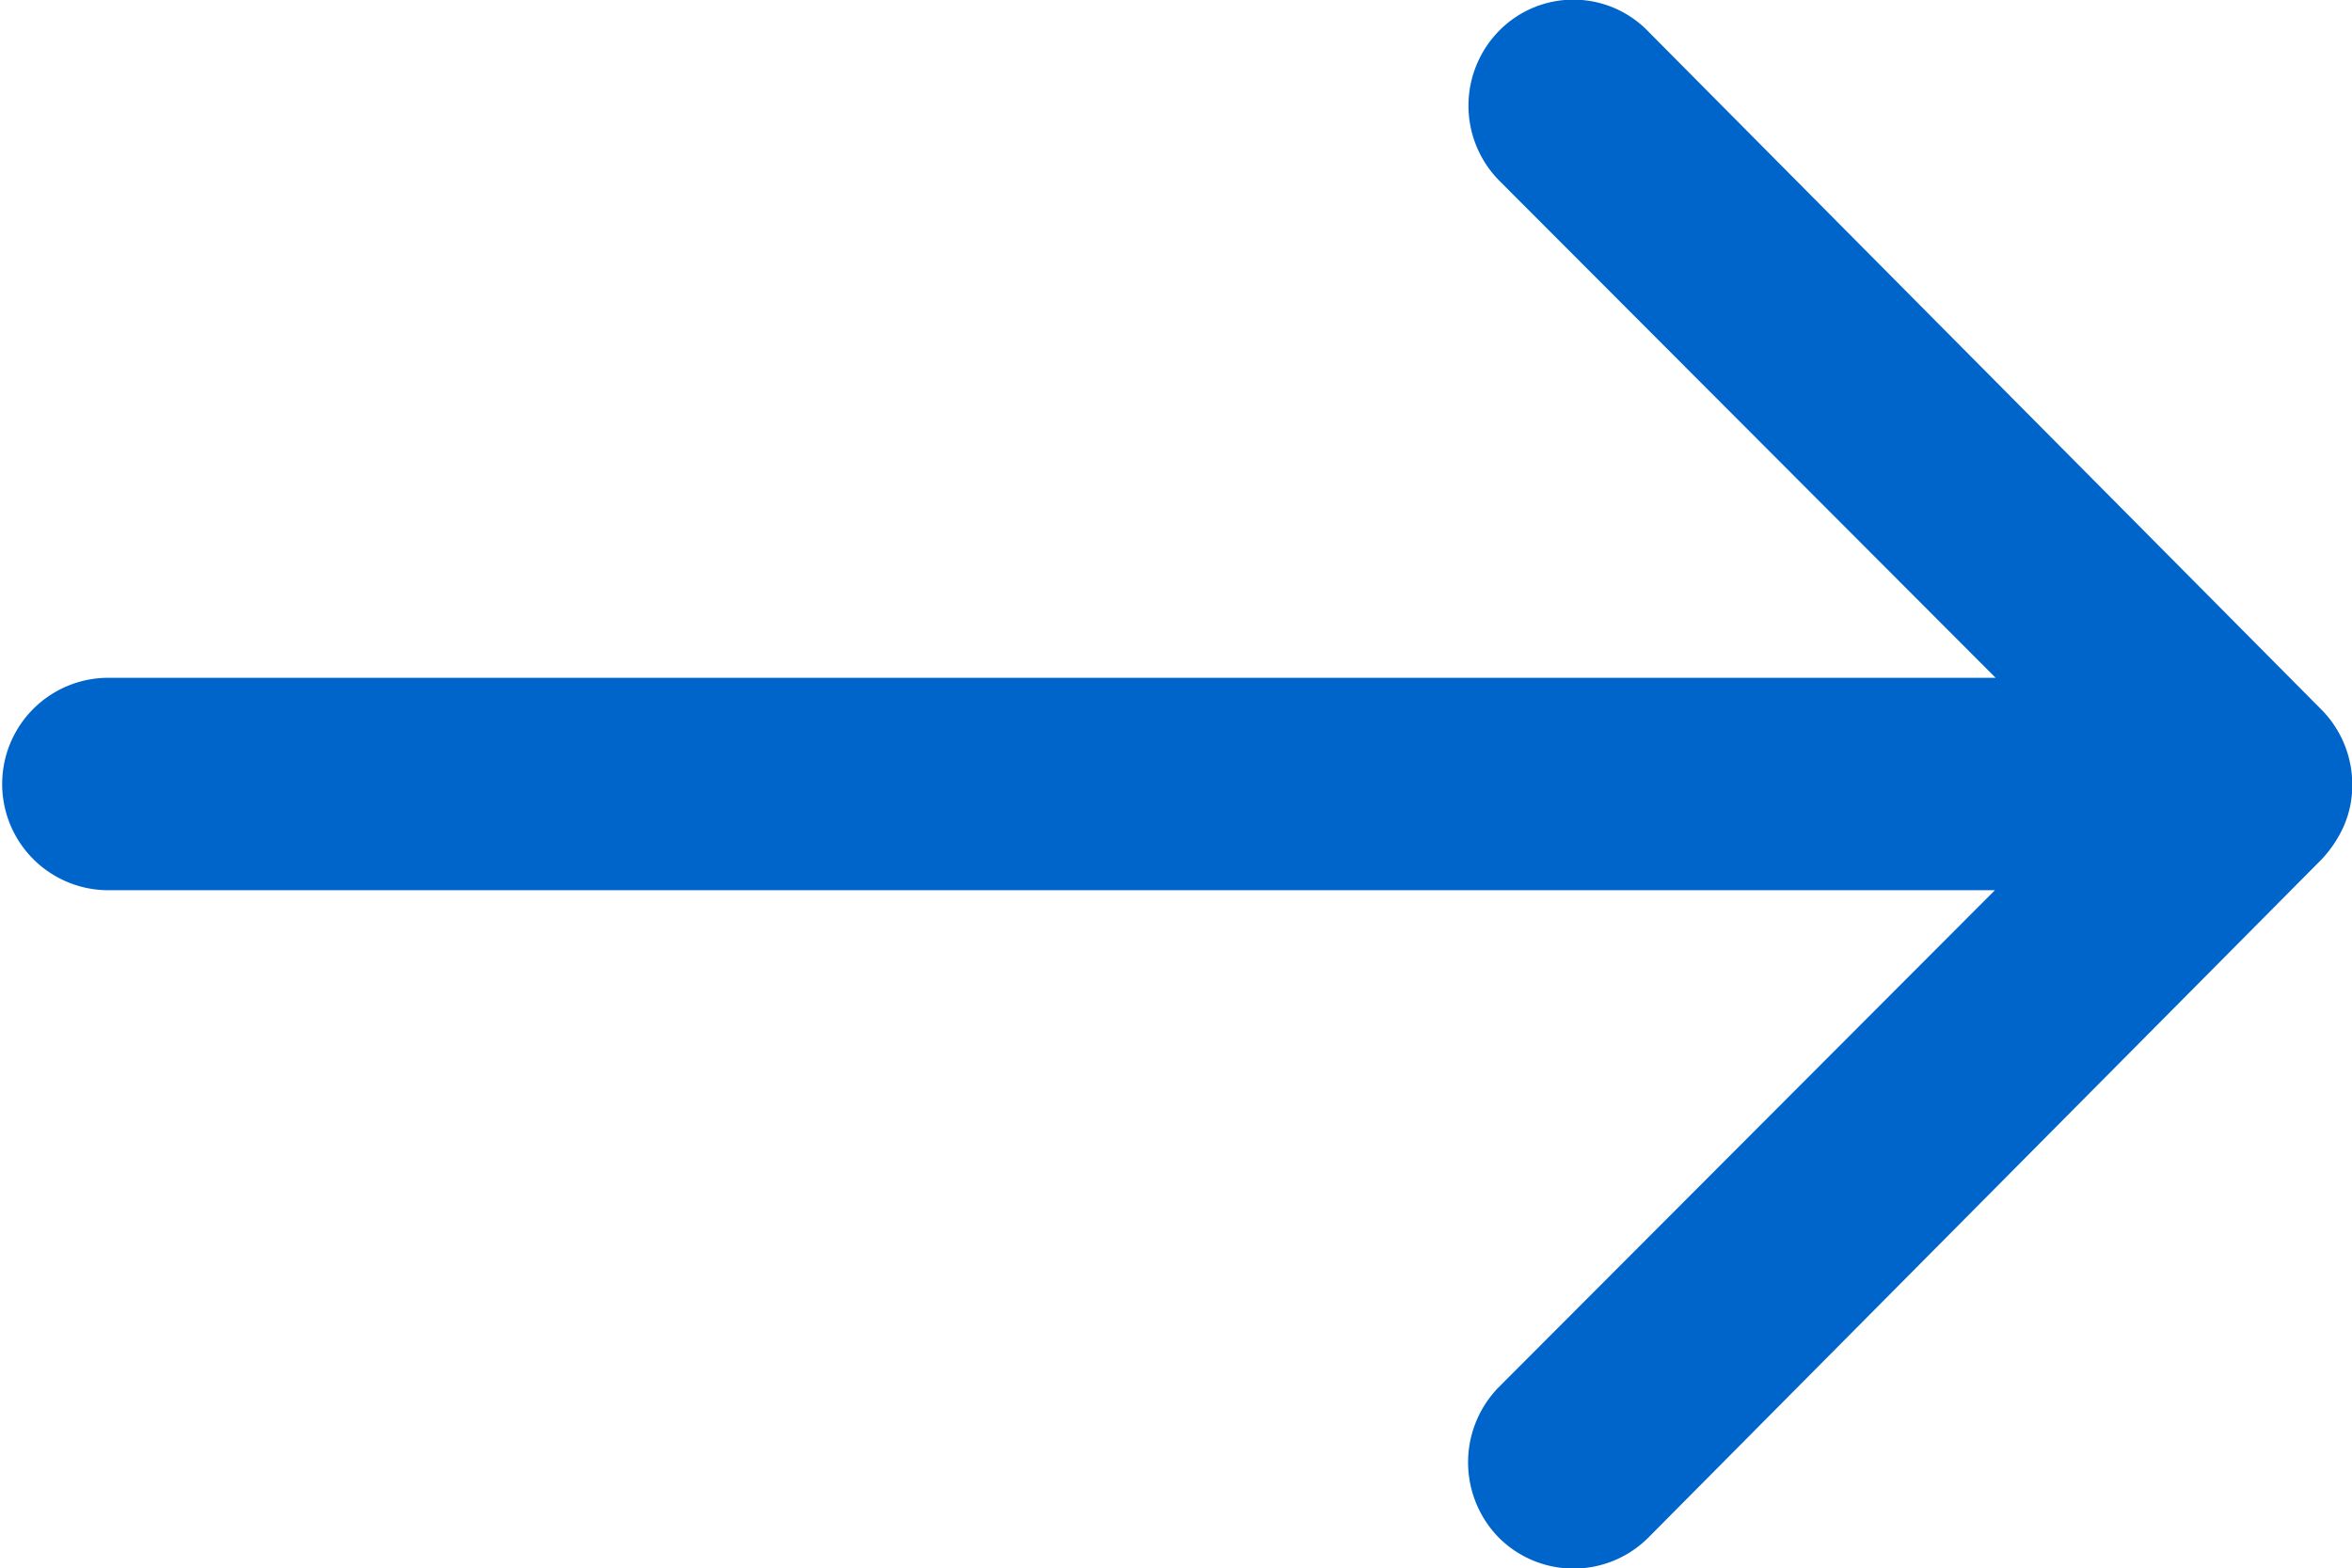 <svg id="Icon_ionic-ios-arrow-round-forward" data-name="Icon ionic-ios-arrow-round-forward" xmlns="http://www.w3.org/2000/svg" width="26.699" height="17.807" viewBox="0 0 26.699 17.807">
  <path id="Icon_ionic-ios-arrow-round-forward-2" data-name="Icon ionic-ios-arrow-round-forward" d="M24.9,11.593a1.212,1.212,0,0,0-.009,1.706l5.638,5.648H9.071a1.206,1.206,0,0,0,0,2.411h21.45l-5.638,5.648a1.221,1.221,0,0,0,.009,1.706,1.2,1.2,0,0,0,1.7-.009l7.642-7.7h0a1.354,1.354,0,0,0,.25-.38,1.151,1.151,0,0,0,.093-.464,1.209,1.209,0,0,0-.343-.844l-7.642-7.7A1.181,1.181,0,0,0,24.9,11.593Z" transform="translate(-7.875 -11.251)" fill="#0065cb"/>
</svg>
